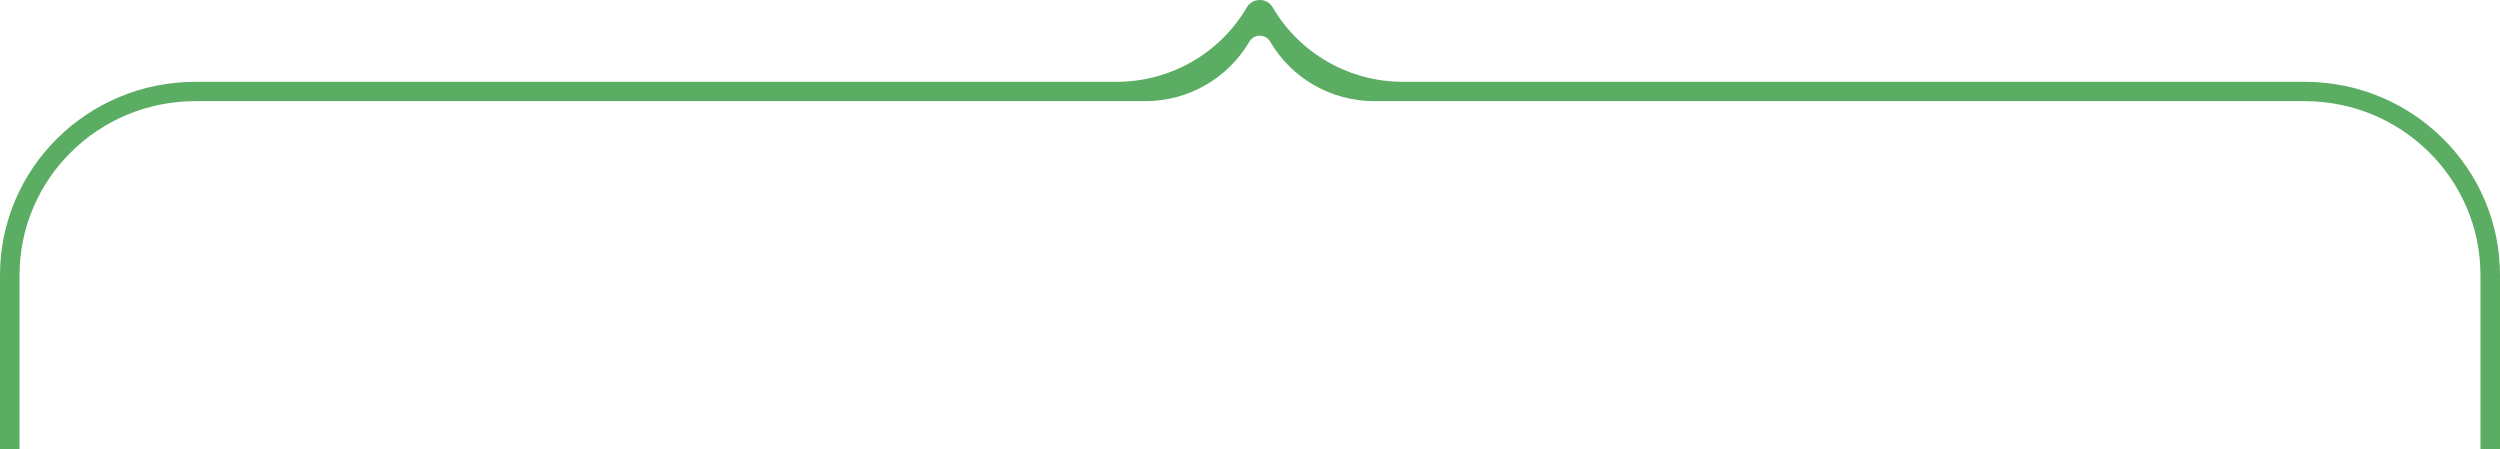 <?xml version="1.0" encoding="UTF-8"?> <svg xmlns="http://www.w3.org/2000/svg" width="512" height="92" viewBox="0 0 512 92" fill="none"> <path fill-rule="evenodd" clip-rule="evenodd" d="M255.335 1.523C256.52 -0.508 259.48 -0.508 260.665 1.523C266.161 10.949 276.319 16.755 287.311 16.755H472C494.091 16.755 512 34.486 512 56.358V92H508V56.358C508 36.673 491.882 20.715 472 20.715H281.449C272.655 20.715 264.529 16.07 260.132 8.53C259.184 6.905 256.816 6.905 255.868 8.53C251.471 16.07 243.345 20.715 234.551 20.715H40C20.118 20.715 4 36.673 4 56.358V92H0V56.358C0 34.486 17.909 16.755 40 16.755H228.689C239.681 16.755 249.839 10.949 255.335 1.523Z" fill="#5AAD62"></path> </svg> 